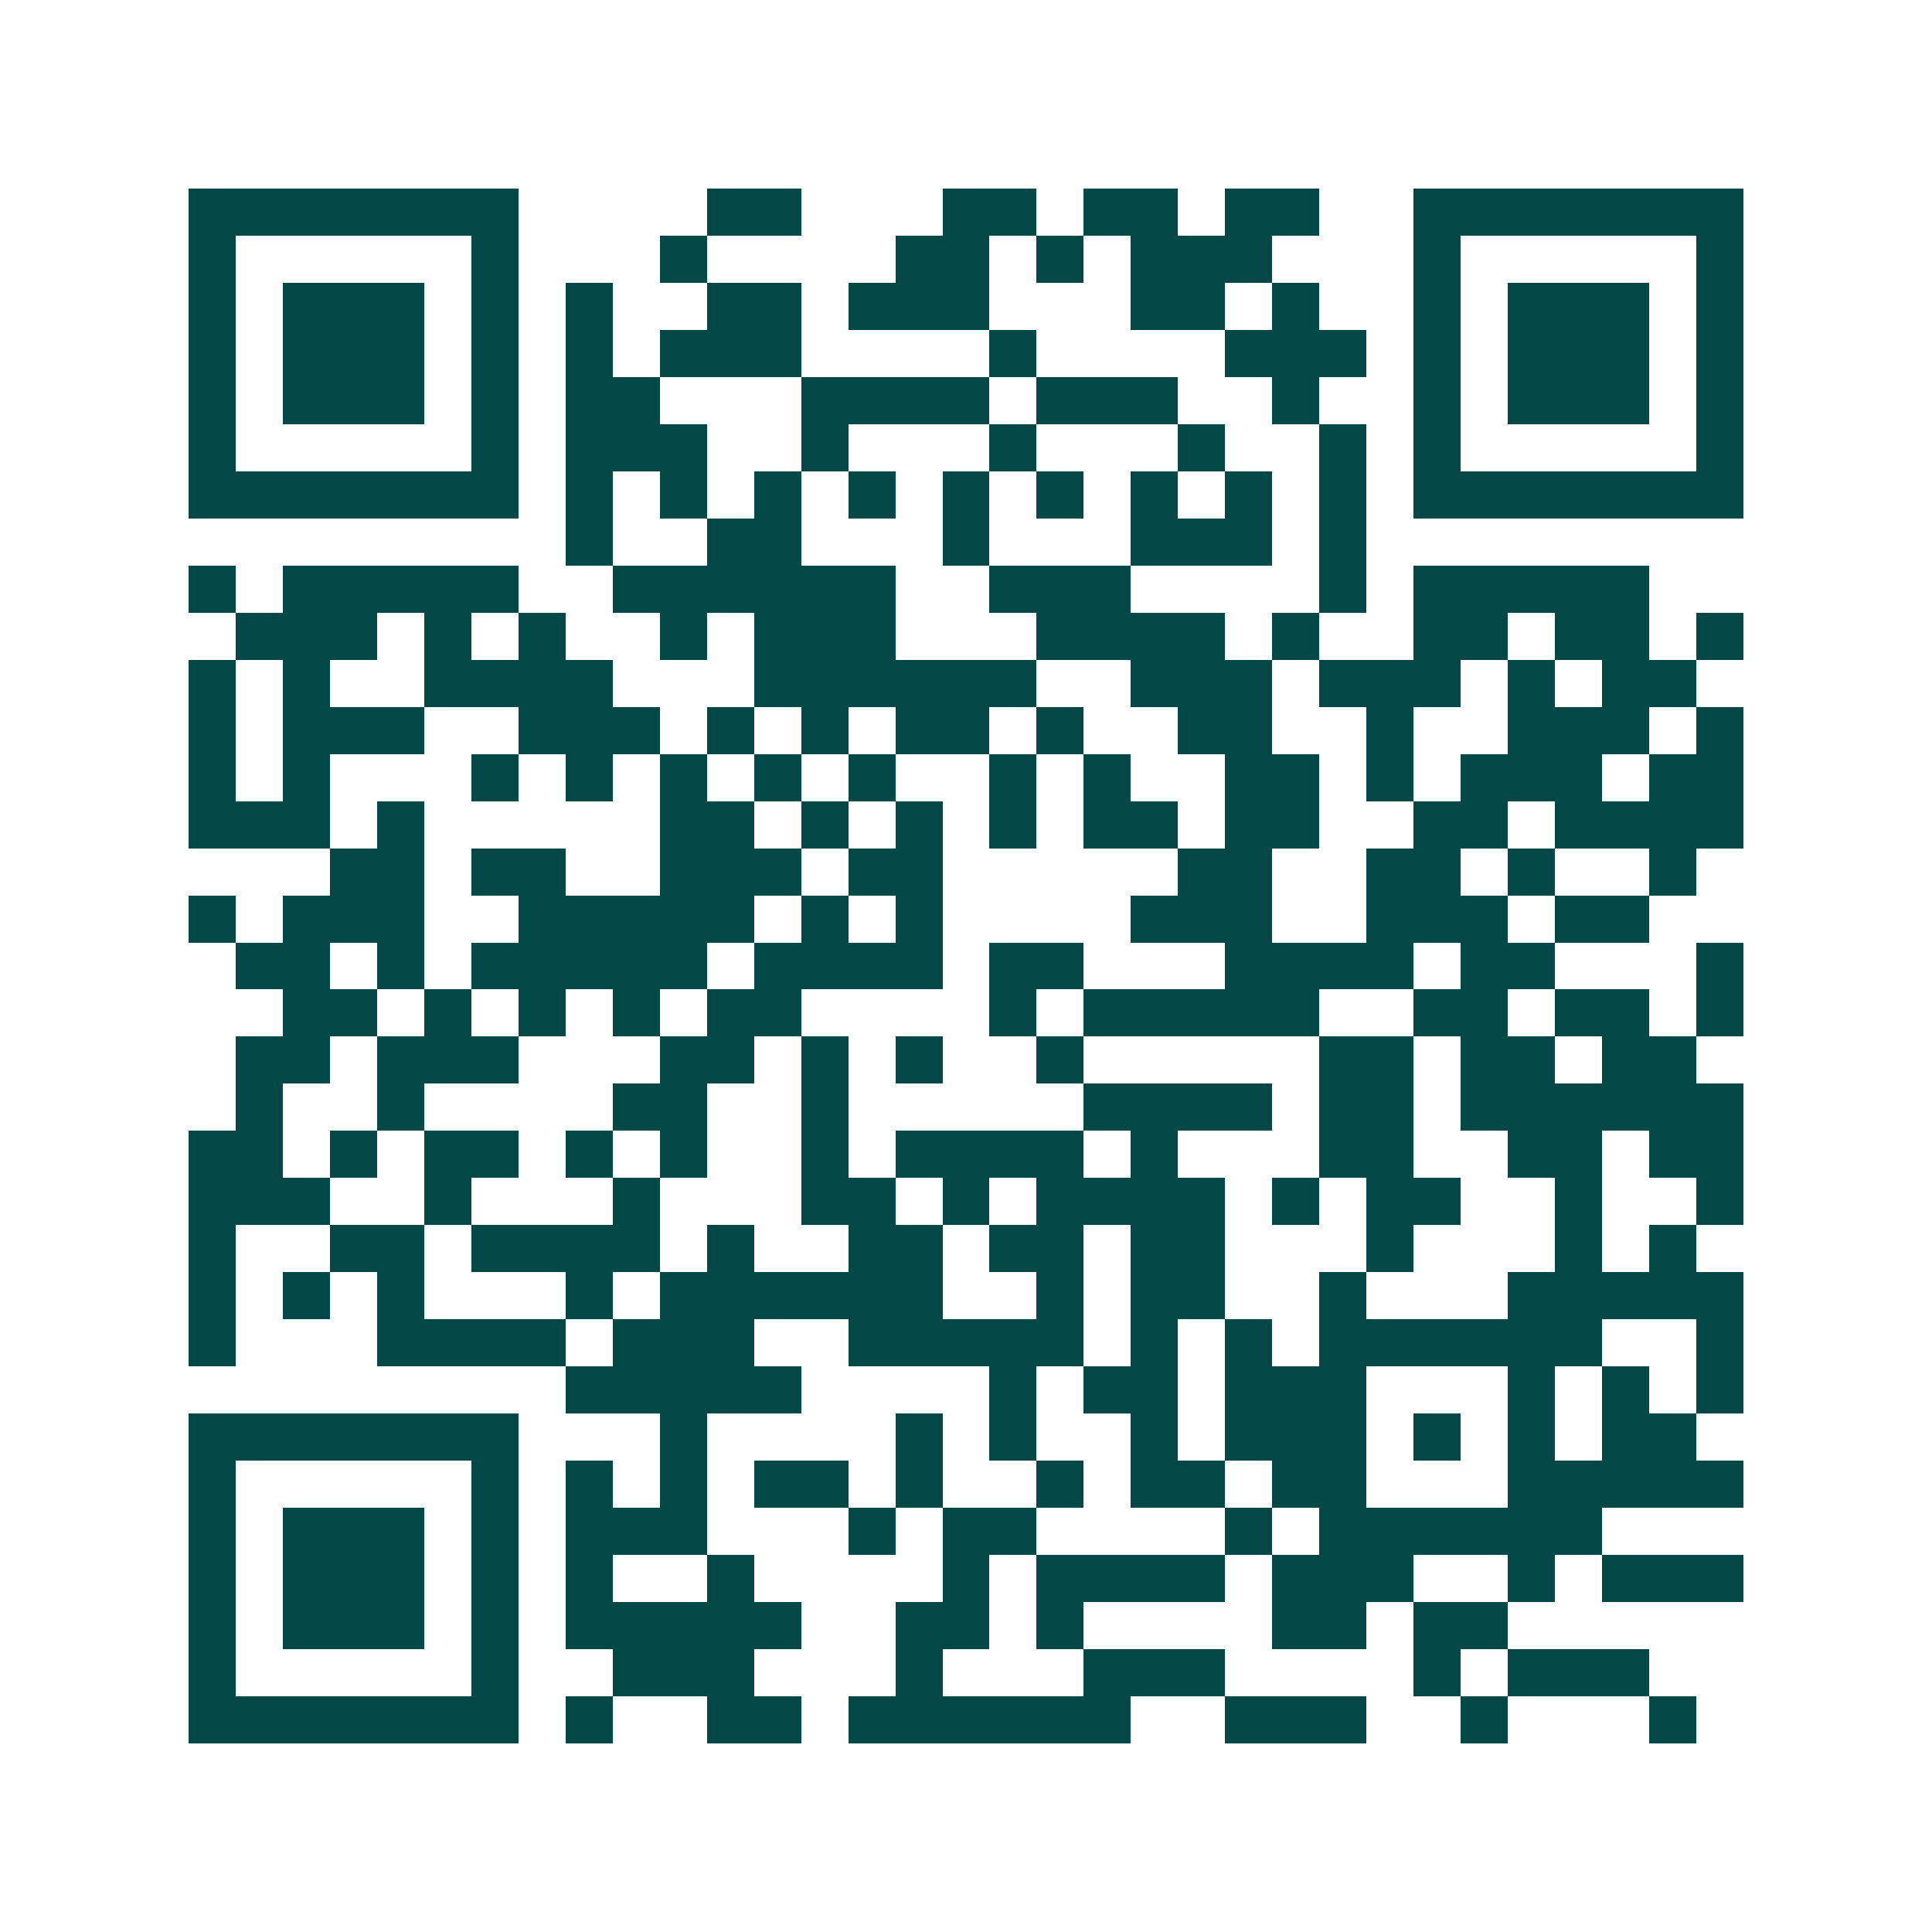 <svg xmlns="http://www.w3.org/2000/svg" width="200" height="200" viewBox="0 0 41 41" shape-rendering="crispEdges"><path fill="#ffffff" d="M0 0h41v41H0z"/><path stroke="#014847" d="M4 4.5h7m4 0h2m3 0h2m1 0h2m1 0h2m2 0h7M4 5.5h1m5 0h1m3 0h1m4 0h2m1 0h1m1 0h3m3 0h1m5 0h1M4 6.5h1m1 0h3m1 0h1m1 0h1m2 0h2m1 0h3m3 0h2m1 0h1m2 0h1m1 0h3m1 0h1M4 7.5h1m1 0h3m1 0h1m1 0h1m1 0h3m4 0h1m4 0h3m1 0h1m1 0h3m1 0h1M4 8.5h1m1 0h3m1 0h1m1 0h2m3 0h4m1 0h3m2 0h1m2 0h1m1 0h3m1 0h1M4 9.5h1m5 0h1m1 0h3m2 0h1m3 0h1m3 0h1m2 0h1m1 0h1m5 0h1M4 10.5h7m1 0h1m1 0h1m1 0h1m1 0h1m1 0h1m1 0h1m1 0h1m1 0h1m1 0h1m1 0h7M12 11.5h1m2 0h2m3 0h1m3 0h3m1 0h1M4 12.5h1m1 0h5m2 0h6m2 0h3m4 0h1m1 0h5M5 13.5h3m1 0h1m1 0h1m2 0h1m1 0h3m3 0h4m1 0h1m2 0h2m1 0h2m1 0h1M4 14.5h1m1 0h1m2 0h4m3 0h6m2 0h3m1 0h3m1 0h1m1 0h2M4 15.5h1m1 0h3m2 0h3m1 0h1m1 0h1m1 0h2m1 0h1m2 0h2m2 0h1m2 0h3m1 0h1M4 16.5h1m1 0h1m3 0h1m1 0h1m1 0h1m1 0h1m1 0h1m2 0h1m1 0h1m2 0h2m1 0h1m1 0h3m1 0h2M4 17.5h3m1 0h1m5 0h2m1 0h1m1 0h1m1 0h1m1 0h2m1 0h2m2 0h2m1 0h4M7 18.5h2m1 0h2m2 0h3m1 0h2m5 0h2m2 0h2m1 0h1m2 0h1M4 19.5h1m1 0h3m2 0h5m1 0h1m1 0h1m4 0h3m2 0h3m1 0h2M5 20.5h2m1 0h1m1 0h5m1 0h4m1 0h2m3 0h4m1 0h2m3 0h1M6 21.5h2m1 0h1m1 0h1m1 0h1m1 0h2m4 0h1m1 0h5m2 0h2m1 0h2m1 0h1M5 22.5h2m1 0h3m3 0h2m1 0h1m1 0h1m2 0h1m5 0h2m1 0h2m1 0h2M5 23.5h1m2 0h1m4 0h2m2 0h1m5 0h4m1 0h2m1 0h6M4 24.5h2m1 0h1m1 0h2m1 0h1m1 0h1m2 0h1m1 0h4m1 0h1m3 0h2m2 0h2m1 0h2M4 25.5h3m2 0h1m3 0h1m3 0h2m1 0h1m1 0h4m1 0h1m1 0h2m2 0h1m2 0h1M4 26.5h1m2 0h2m1 0h4m1 0h1m2 0h2m1 0h2m1 0h2m3 0h1m3 0h1m1 0h1M4 27.5h1m1 0h1m1 0h1m3 0h1m1 0h6m2 0h1m1 0h2m2 0h1m3 0h5M4 28.5h1m3 0h4m1 0h3m2 0h5m1 0h1m1 0h1m1 0h6m2 0h1M12 29.5h5m4 0h1m1 0h2m1 0h3m3 0h1m1 0h1m1 0h1M4 30.5h7m3 0h1m4 0h1m1 0h1m2 0h1m1 0h3m1 0h1m1 0h1m1 0h2M4 31.5h1m5 0h1m1 0h1m1 0h1m1 0h2m1 0h1m2 0h1m1 0h2m1 0h2m3 0h5M4 32.5h1m1 0h3m1 0h1m1 0h3m3 0h1m1 0h2m4 0h1m1 0h6M4 33.5h1m1 0h3m1 0h1m1 0h1m2 0h1m4 0h1m1 0h4m1 0h3m2 0h1m1 0h3M4 34.5h1m1 0h3m1 0h1m1 0h5m2 0h2m1 0h1m4 0h2m1 0h2M4 35.5h1m5 0h1m2 0h3m3 0h1m3 0h3m4 0h1m1 0h3M4 36.5h7m1 0h1m2 0h2m1 0h6m2 0h3m2 0h1m3 0h1"/></svg>
